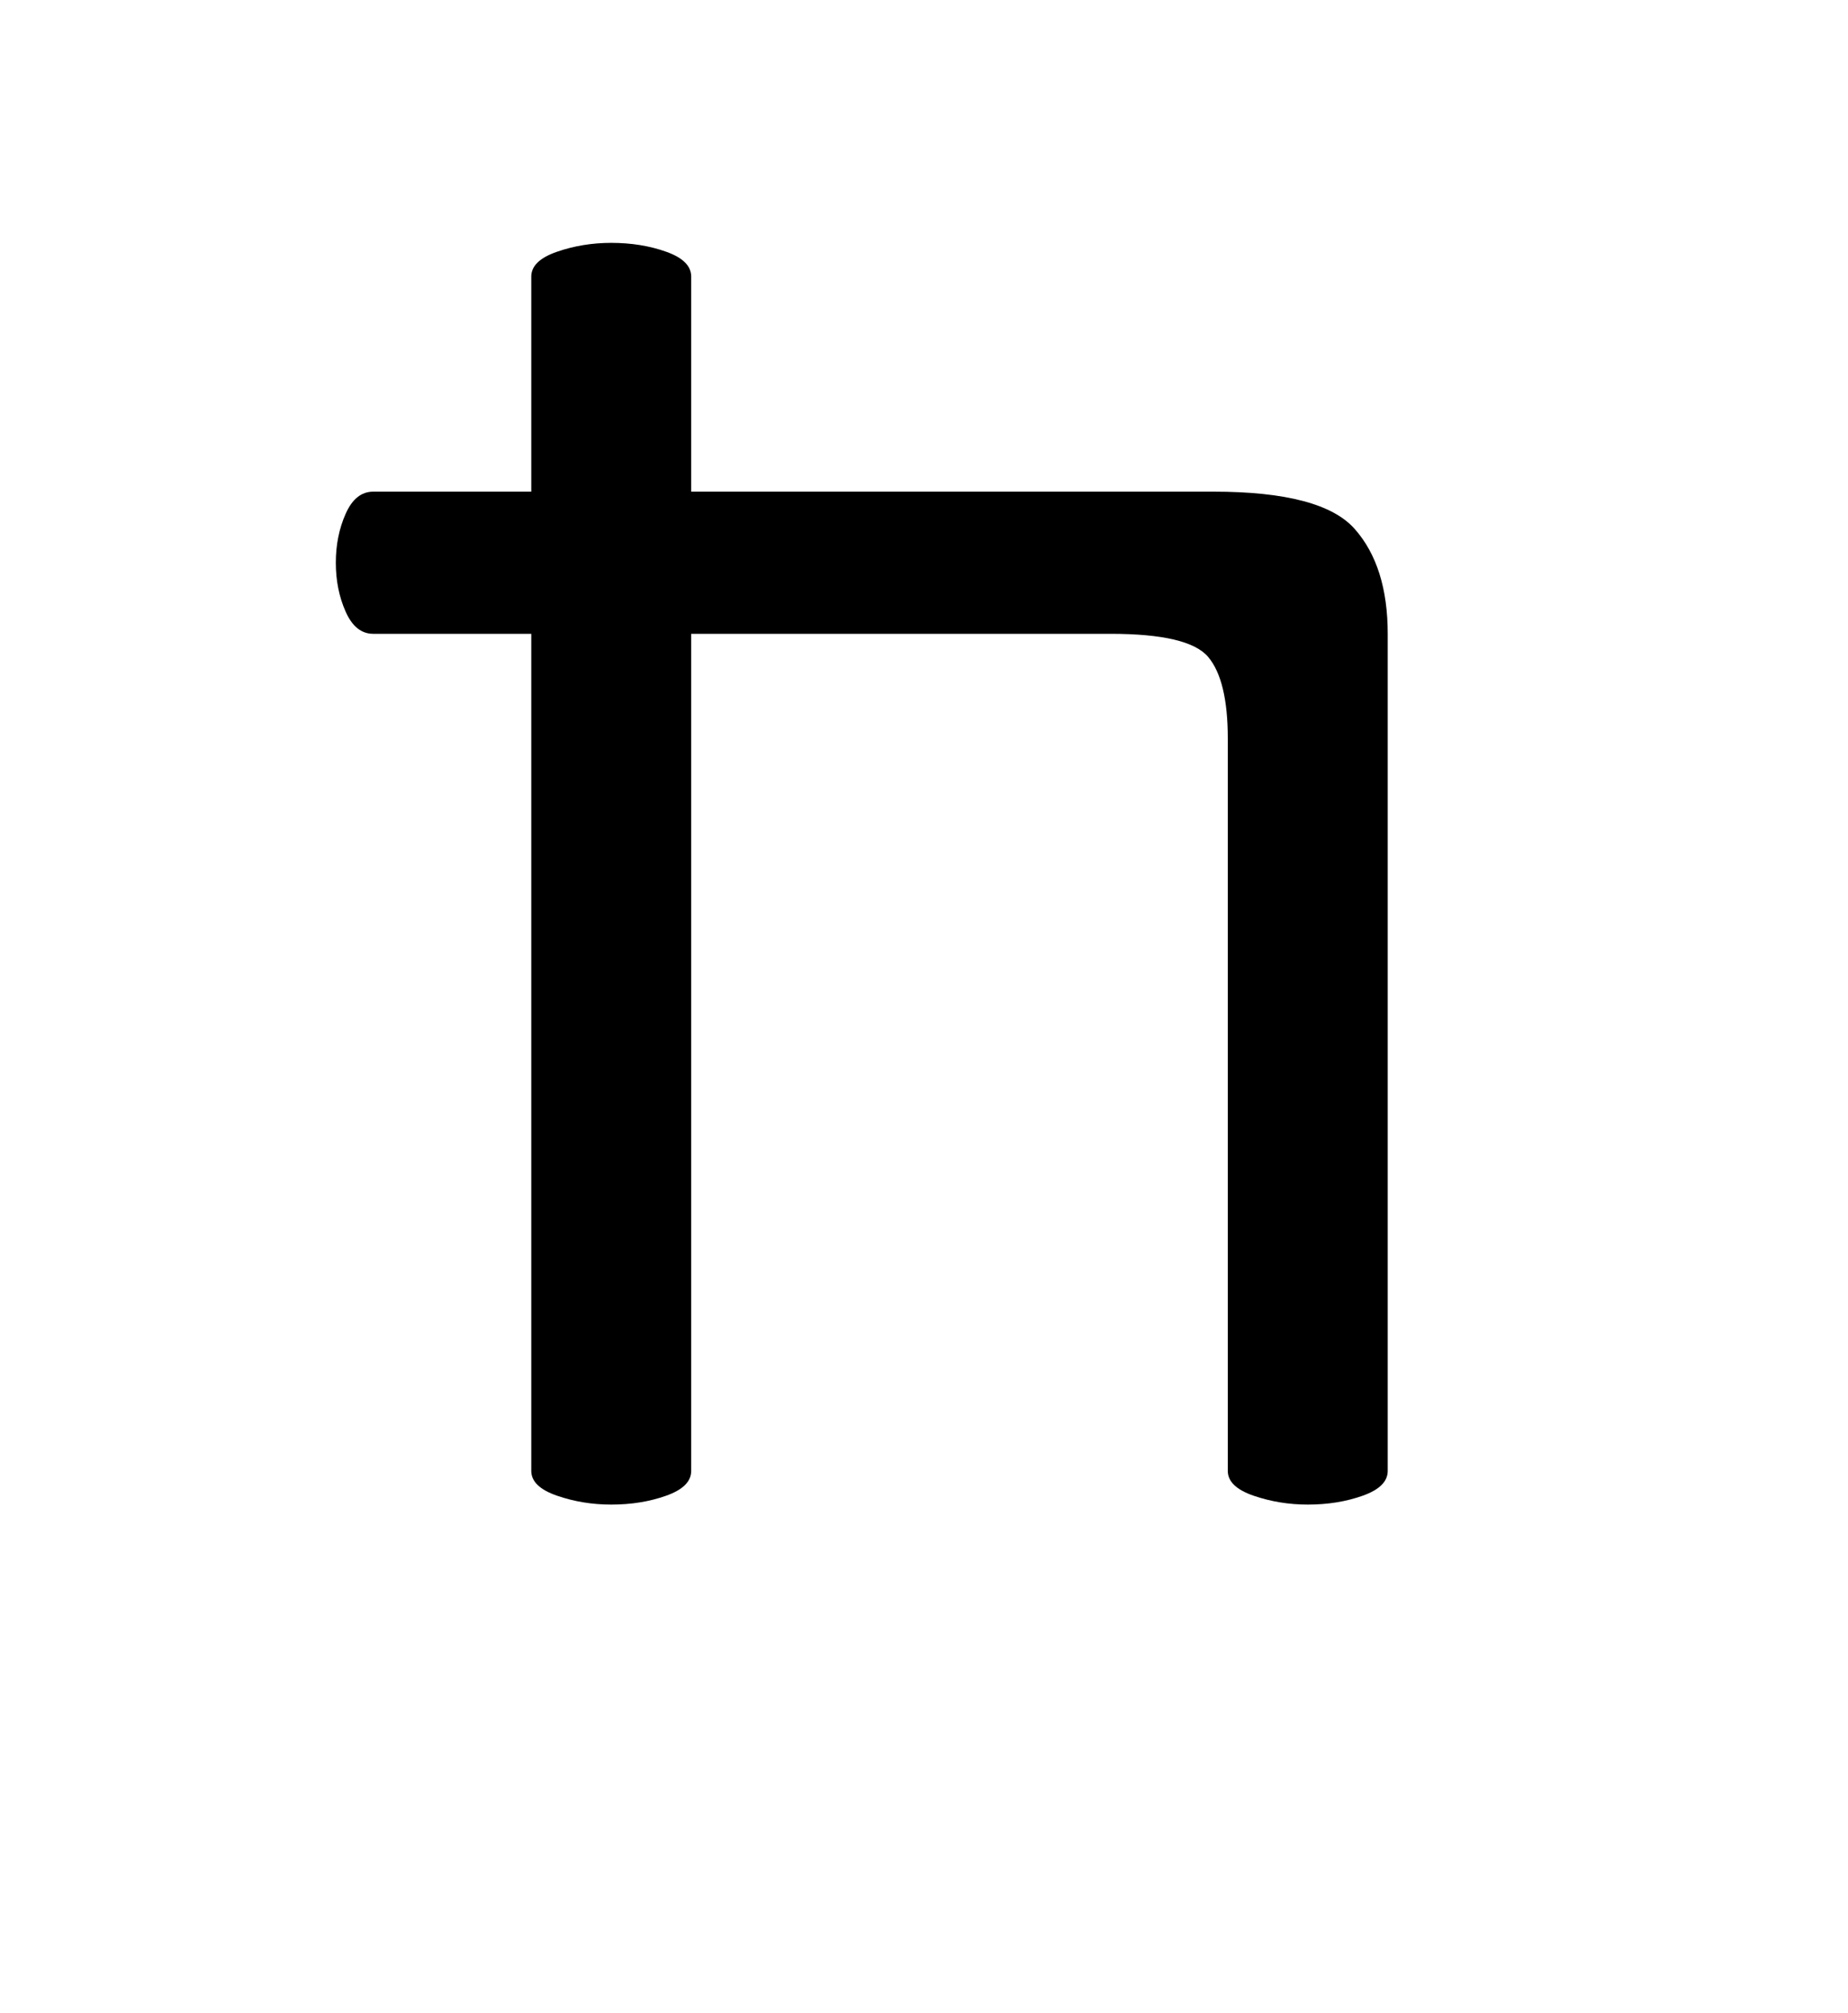 <?xml version="1.0" encoding="UTF-8" ?><svg xmlns="http://www.w3.org/2000/svg" xmlns:xlink="http://www.w3.org/1999/xlink" width="156pt" height="169.92pt" viewBox="0 0 156 169.92" version="1.1"><defs><g><symbol overflow="visible" id="1"><path style="stroke:none;" d="M 27.75 1.5 C 26.145 1.5 24.617 1.25 23.172 0.75 C 21.723 0.25 21 -0.445 21 -1.344 L 21 -72 L 7.656 -72 C 6.656 -72 5.879 -72.625 5.328 -73.875 C 4.773 -75.125 4.5 -76.5 4.5 -78 C 4.5 -79.5 4.773 -80.875 5.328 -82.125 C 5.879 -83.375 6.656 -84 7.656 -84 L 21 -84 L 21 -102.156 C 21 -103.051 21.723 -103.75 23.172 -104.25 C 24.617 -104.75 26.145 -105 27.75 -105 C 29.445 -105 30.992 -104.75 32.391 -104.25 C 33.797 -103.75 34.5 -103.051 34.5 -102.156 L 34.5 -84 L 78.594 -84 C 84.695 -84 88.672 -82.945 90.516 -80.844 C 92.367 -78.75 93.297 -75.801 93.297 -72 L 93.297 -1.344 C 93.297 -0.445 92.594 0.25 91.188 0.75 C 89.789 1.25 88.242 1.5 86.547 1.5 C 84.953 1.5 83.426 1.25 81.969 0.75 C 80.52 0.25 79.797 -0.445 79.797 -1.344 L 79.797 -63.156 C 79.797 -66.445 79.242 -68.742 78.141 -70.047 C 77.047 -71.348 74.301 -72 69.906 -72 L 34.5 -72 L 34.5 -1.344 C 34.5 -0.445 33.797 0.25 32.391 0.75 C 30.992 1.25 29.445 1.5 27.75 1.5 Z M 27.75 1.5"/></symbol></g></defs><g style="fill:rgb(0%,0%,0%);fill-opacity:1;"><use xlink:href="#1" x="23.848" y="125.5"/></g></svg>